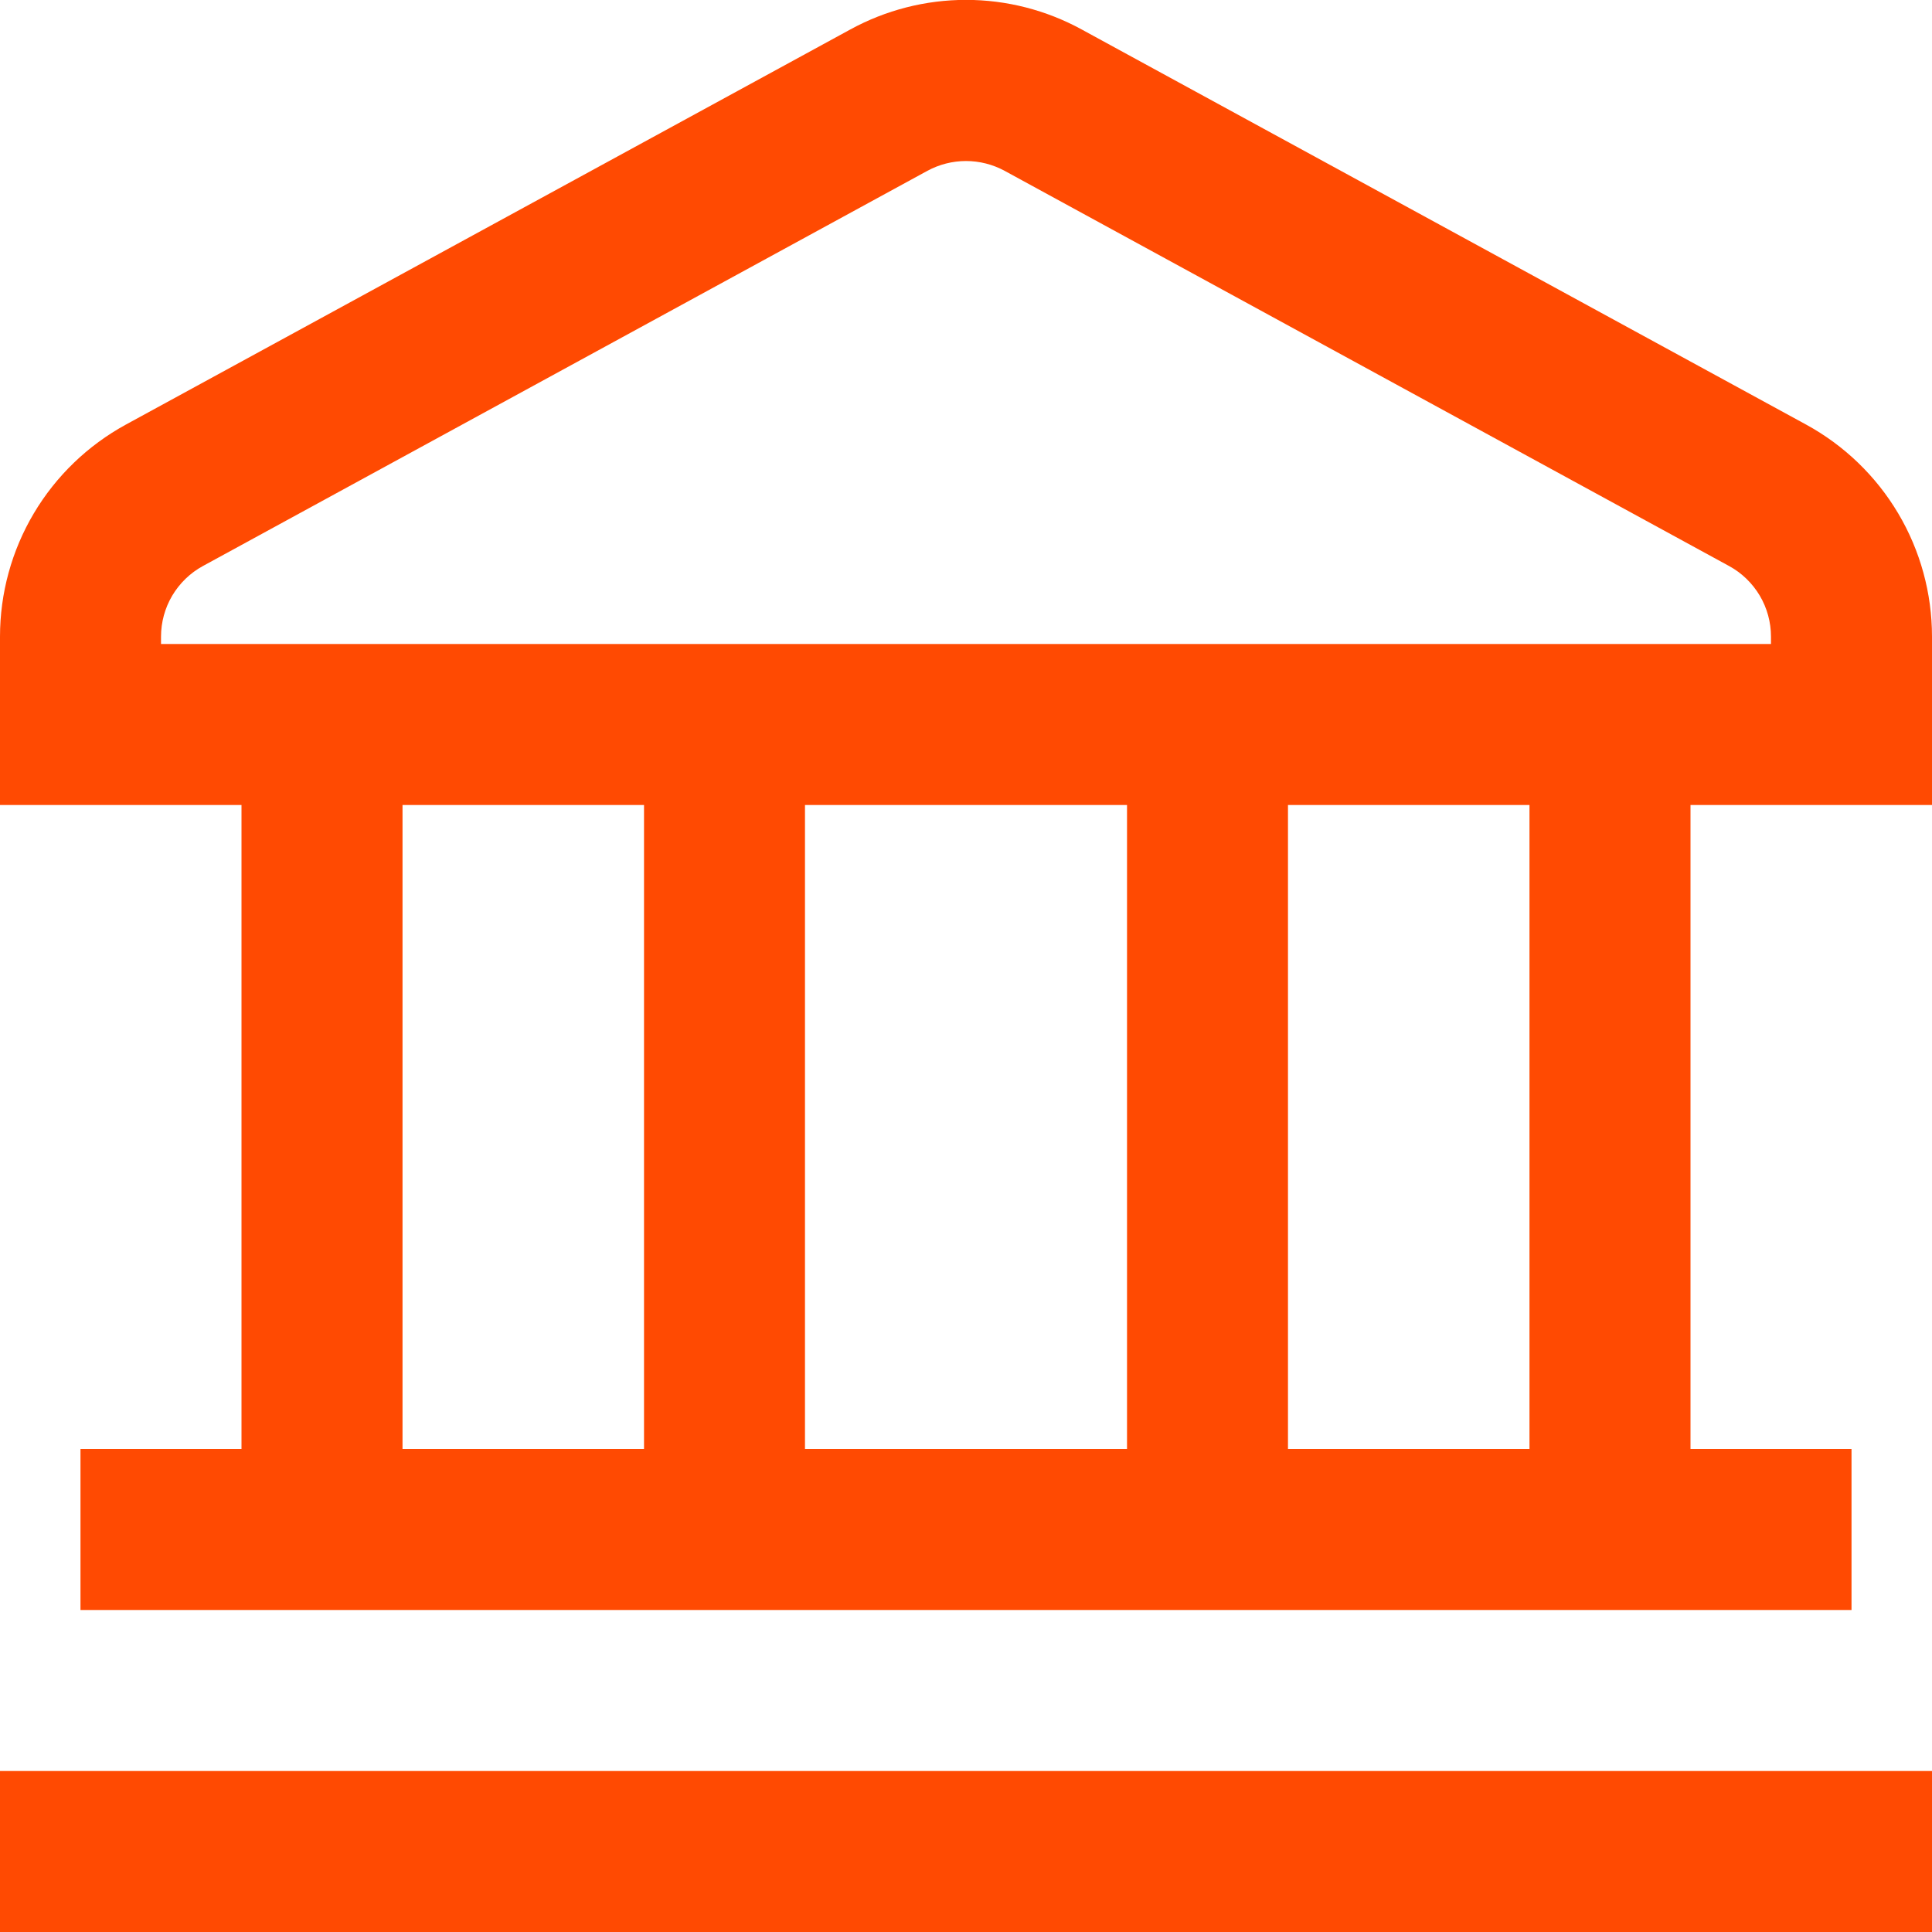 <svg xmlns="http://www.w3.org/2000/svg" width="32" height="32" viewBox="0 0 32 32" fill="none"><g clip-path="url(#clip0_3801_1177)"><path d="M6.85383e-08 29.333H32V32H6.85383e-08V29.333ZM32 10.545V13.333H28V24H30.667V26.667H1.333V24H4V13.333H6.85383e-08V10.545C-0 9.827 0.193 9.121 0.56 8.503C0.927 7.885 1.453 7.378 2.084 7.033L14.084 0.488C14.671 0.167 15.33 -0.002 16 -0.002C16.67 -0.002 17.329 0.167 17.916 0.488L29.916 7.033C30.547 7.378 31.073 7.885 31.44 8.503C31.807 9.121 32 9.827 32 10.545ZM6.667 24H10.667V13.333H6.667V24ZM13.333 13.333V24H18.667V13.333H13.333ZM25.333 13.333H21.333V24H25.333V13.333ZM29.333 10.545C29.333 10.306 29.269 10.071 29.147 9.865C29.024 9.659 28.849 9.489 28.639 9.375L16.639 2.829C16.443 2.723 16.223 2.667 16 2.667C15.777 2.667 15.557 2.723 15.361 2.829L3.361 9.375C3.151 9.489 2.976 9.659 2.853 9.865C2.731 10.071 2.667 10.306 2.667 10.545V10.667H29.333V10.545Z" fill="#FF4A02"></path></g><defs><clipPath id="clip0_3801_1177"><rect width="32" height="32" fill="white"></rect></clipPath></defs></svg>